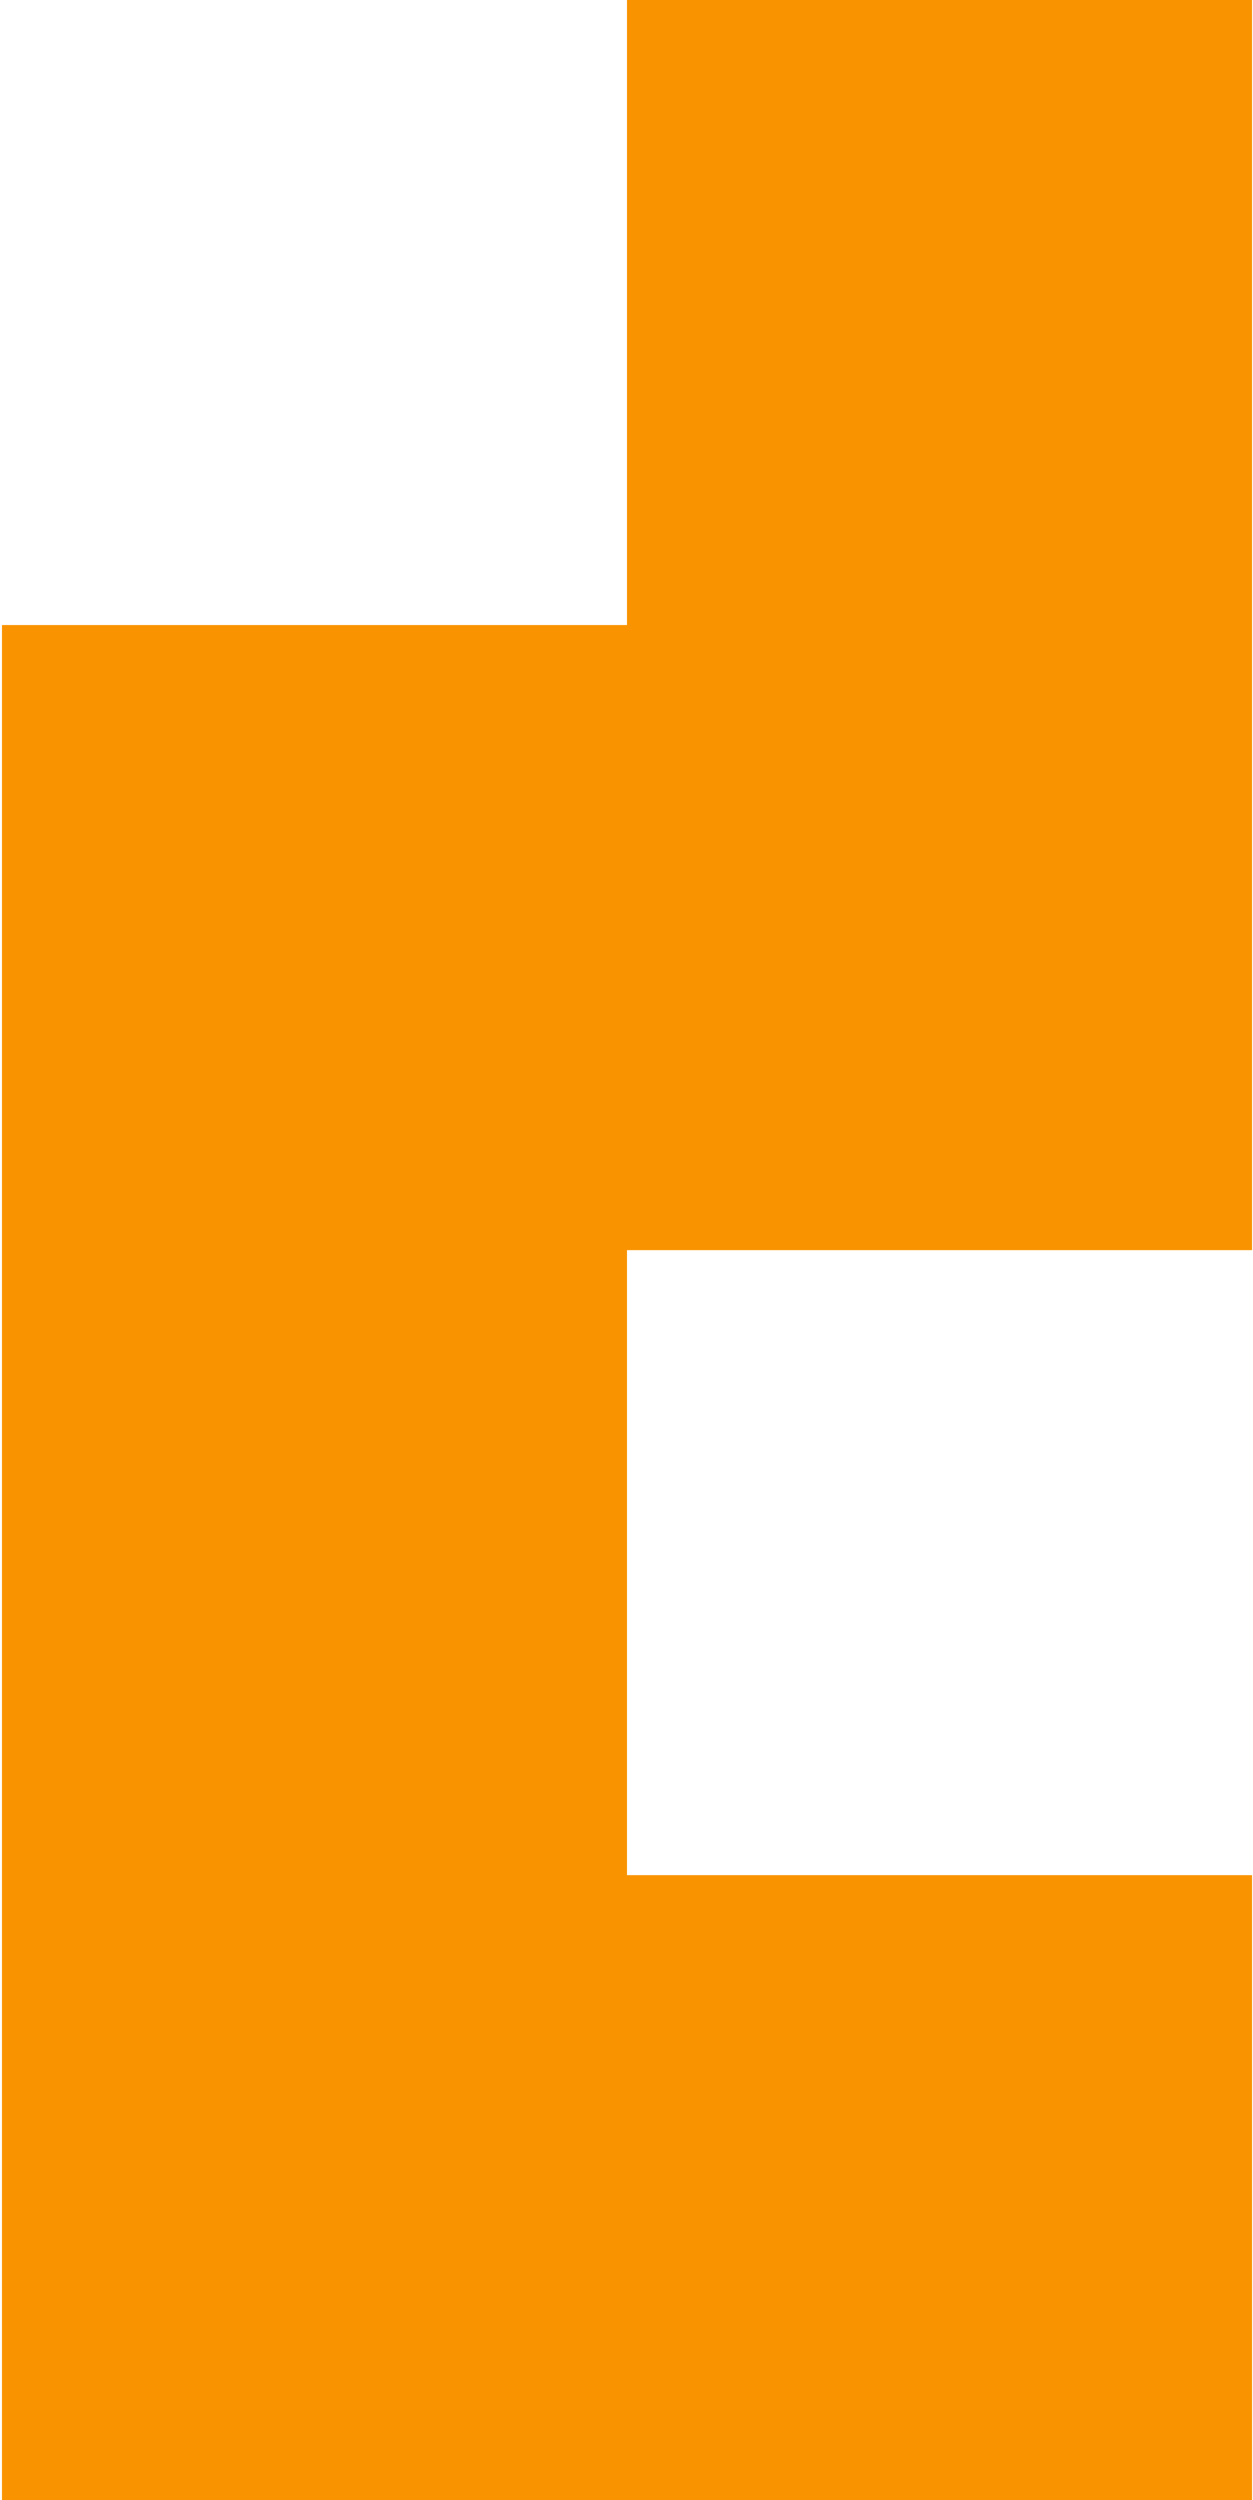 <svg version="1.2" baseProfile="tiny-ps" xmlns="http://www.w3.org/2000/svg" viewBox="0 0 431 860" width="431" height="860">
	<title>1-1-1 home</title>
	<style>
		tspan { white-space:pre }
		.shp0 { fill: #f99300 } 
	</style>
	<g id="1-1-1 home">
		<path id="Path 2102" class="shp0" d="M430.67 215L430.67 430.01L215.67 430.01L215.67 645L430.67 645L430.67 860L0.68 860L0.68 215L215.67 215L215.67 0L430.67 0L430.67 215Z" />
	</g>
</svg>